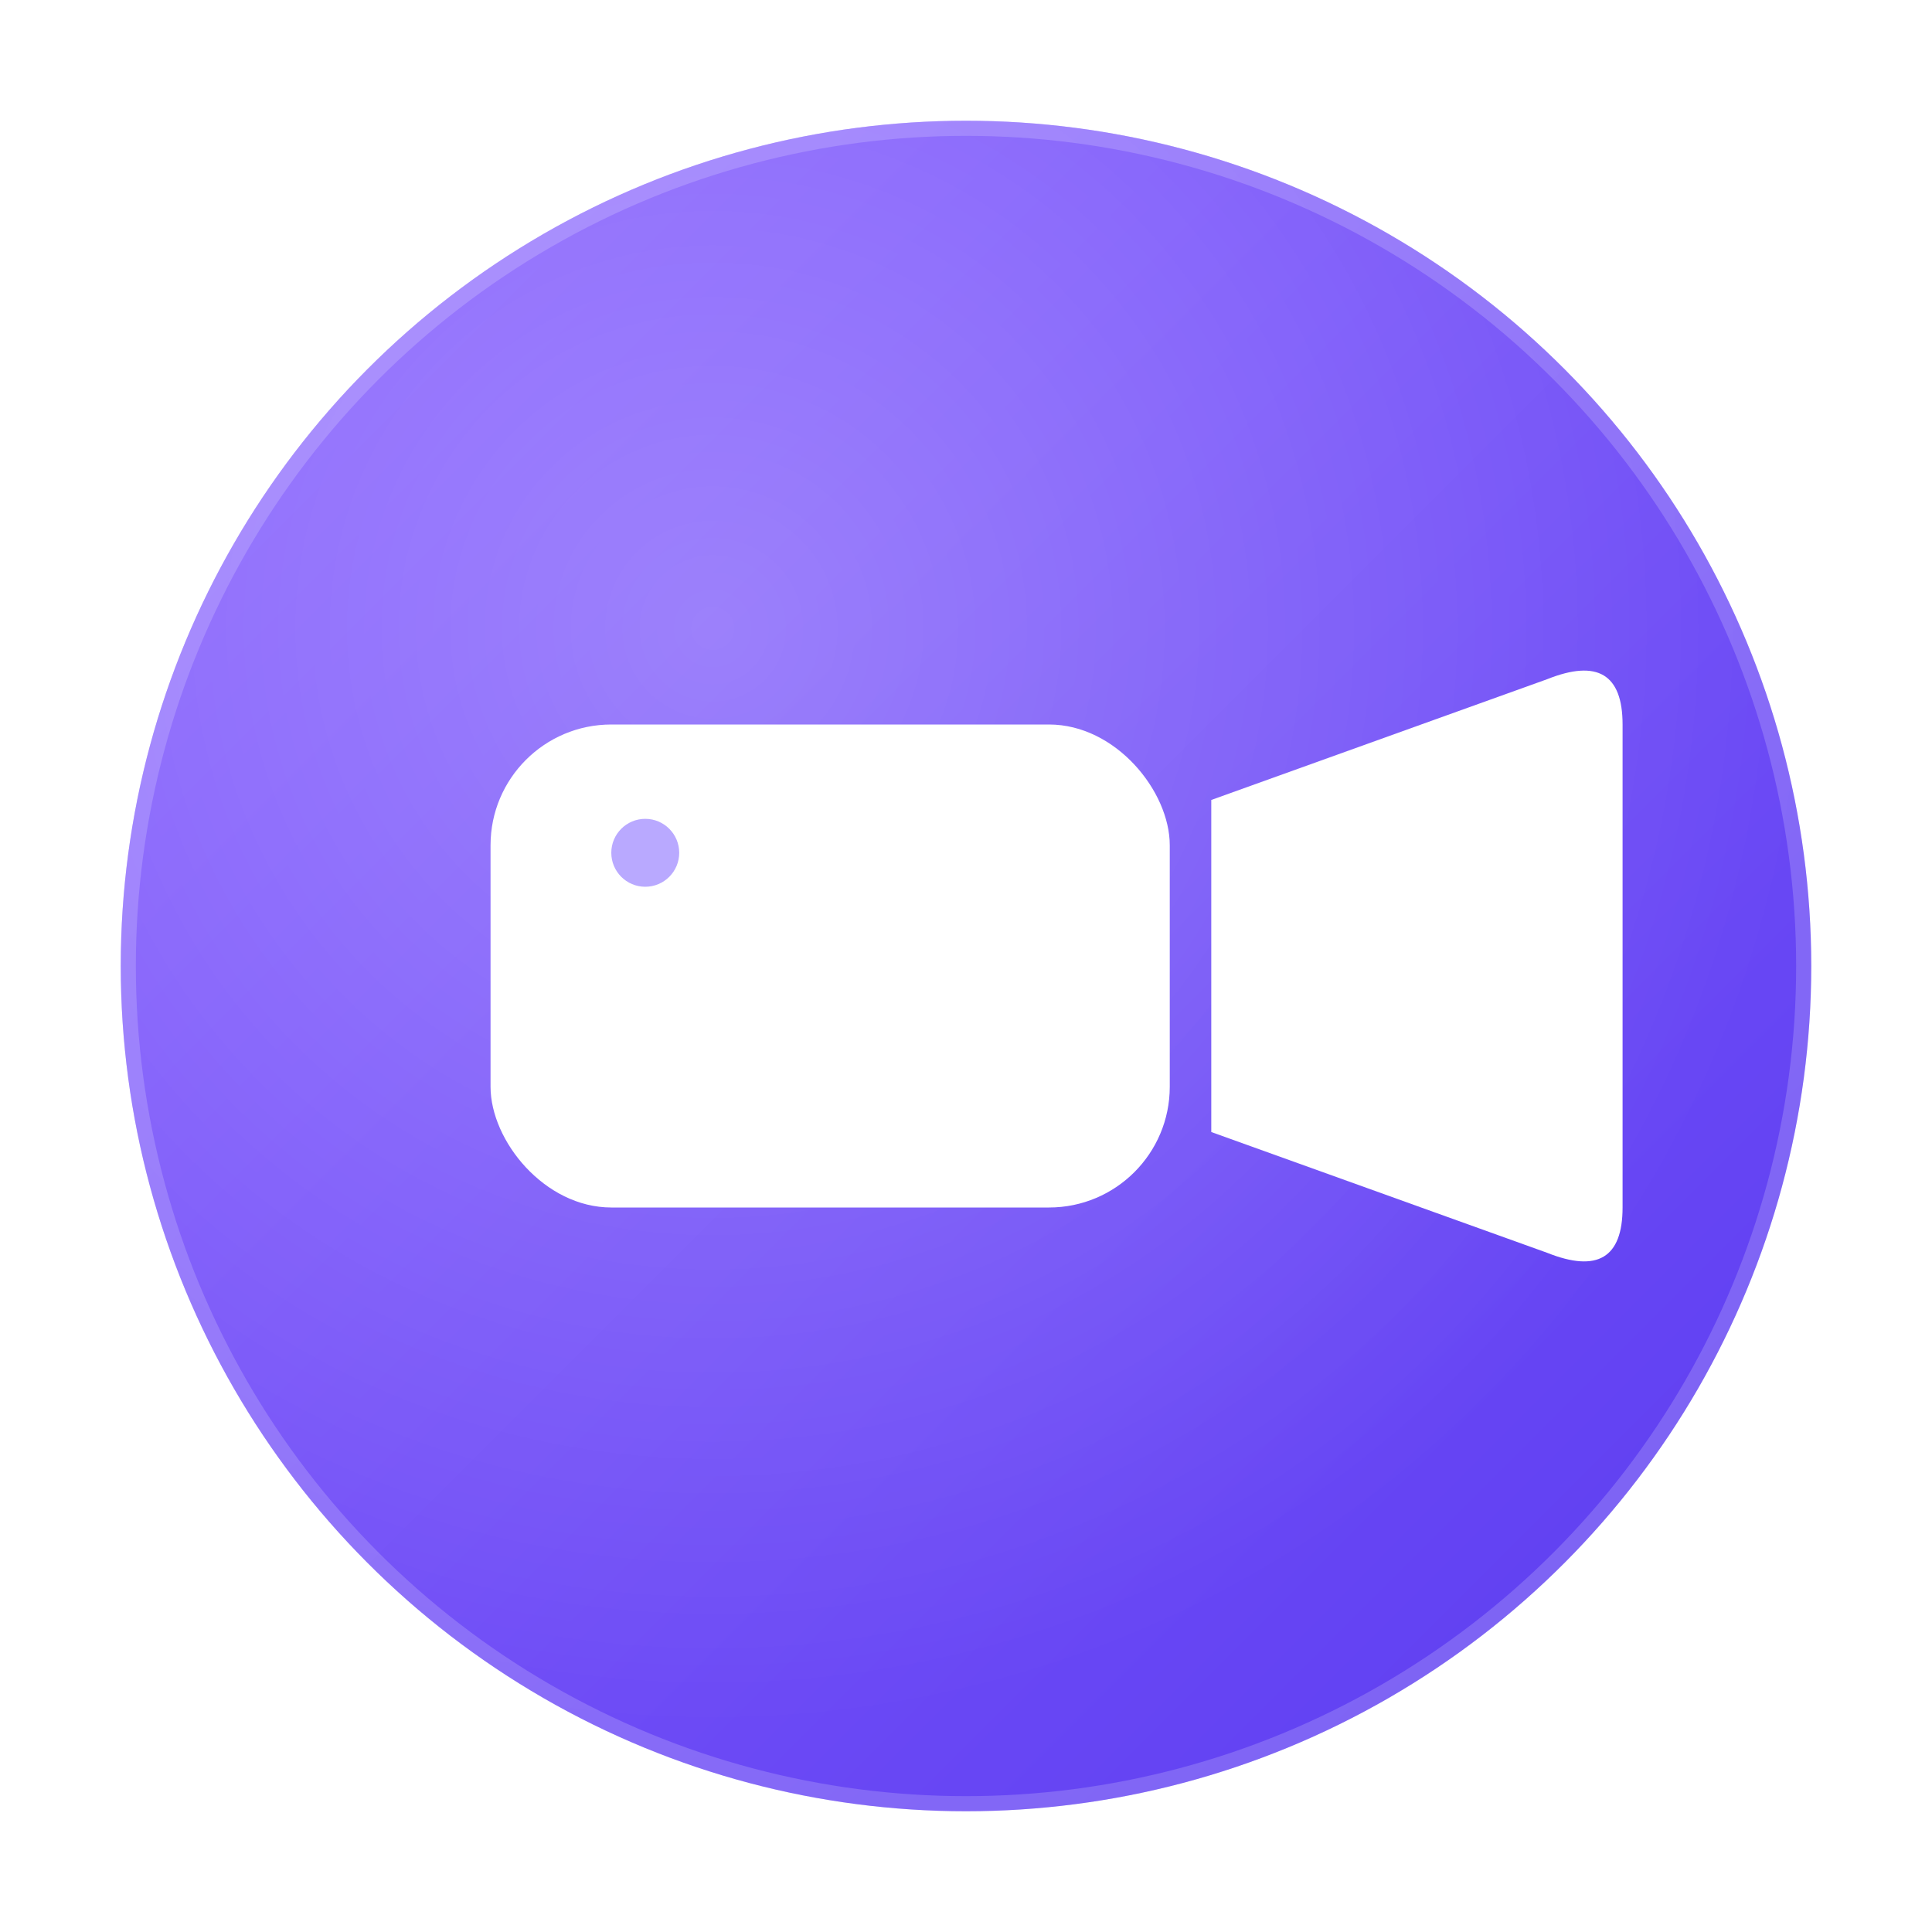 <svg width="1024" height="1024" viewBox="0 0 1024 1024" xmlns="http://www.w3.org/2000/svg" role="img" aria-labelledby="title desc">
  <title id="title">Иконка приложения видеозвонков</title>
  <desc id="desc">Круглая фиолетовая иконка с белым символом видеокамеры</desc>

  <defs>
    <!-- Палитра (можно настроить) -->
    <linearGradient id="bg" x1="0" y1="0" x2="1" y2="1">
      <stop offset="0%" stop-color="#8A63FF"/>
      <stop offset="100%" stop-color="#5B3CF0"/>
    </linearGradient>
    <radialGradient id="glow" cx="35%" cy="30%" r="65%">
      <stop offset="0%" stop-color="rgba(255,255,255,0.25)"/>
      <stop offset="100%" stop-color="rgba(255,255,255,0)"/>
    </radialGradient>
    <filter id="softShadow" x="-20%" y="-20%" width="140%" height="140%">
      <feDropShadow dx="0" dy="14" stdDeviation="24" flood-color="#3b2aa6" flood-opacity="0.35"/>
    </filter>
  </defs>

  <!-- Круглый фон -->
  <g filter="url(#softShadow)">
    <circle cx="512" cy="512" r="448" fill="url(#bg)"/>
    <circle cx="512" cy="512" r="448" fill="url(#glow)"/>
  </g>

  <!-- Знак видеокамеры -->
  <!-- Пропорции подобраны, чтобы хорошо читалось на маленьких размерах -->
  <g fill="#FFFFFF">
    <!-- Корпус камеры -->
    <rect x="260" y="384" width="360" height="256" rx="64"/>
    <!-- Объектив-стрелка (треугольник) -->
    <path d="M642 424 L820 360 Q860 344 860 384 L860 640 Q860 680 820 664 L642 600 Z"/>
    <!-- Маленький индикатор активности (опционально, можно удалить) -->
    <circle cx="342" cy="452" r="18" fill="#B9A9FF"/>
  </g>

  <!-- Тонкий белый блик по окружности (делает иконку «живее») -->
  <circle cx="512" cy="512" r="444" fill="none" stroke="rgba(255,255,255,0.18)" stroke-width="8"/>
</svg>

